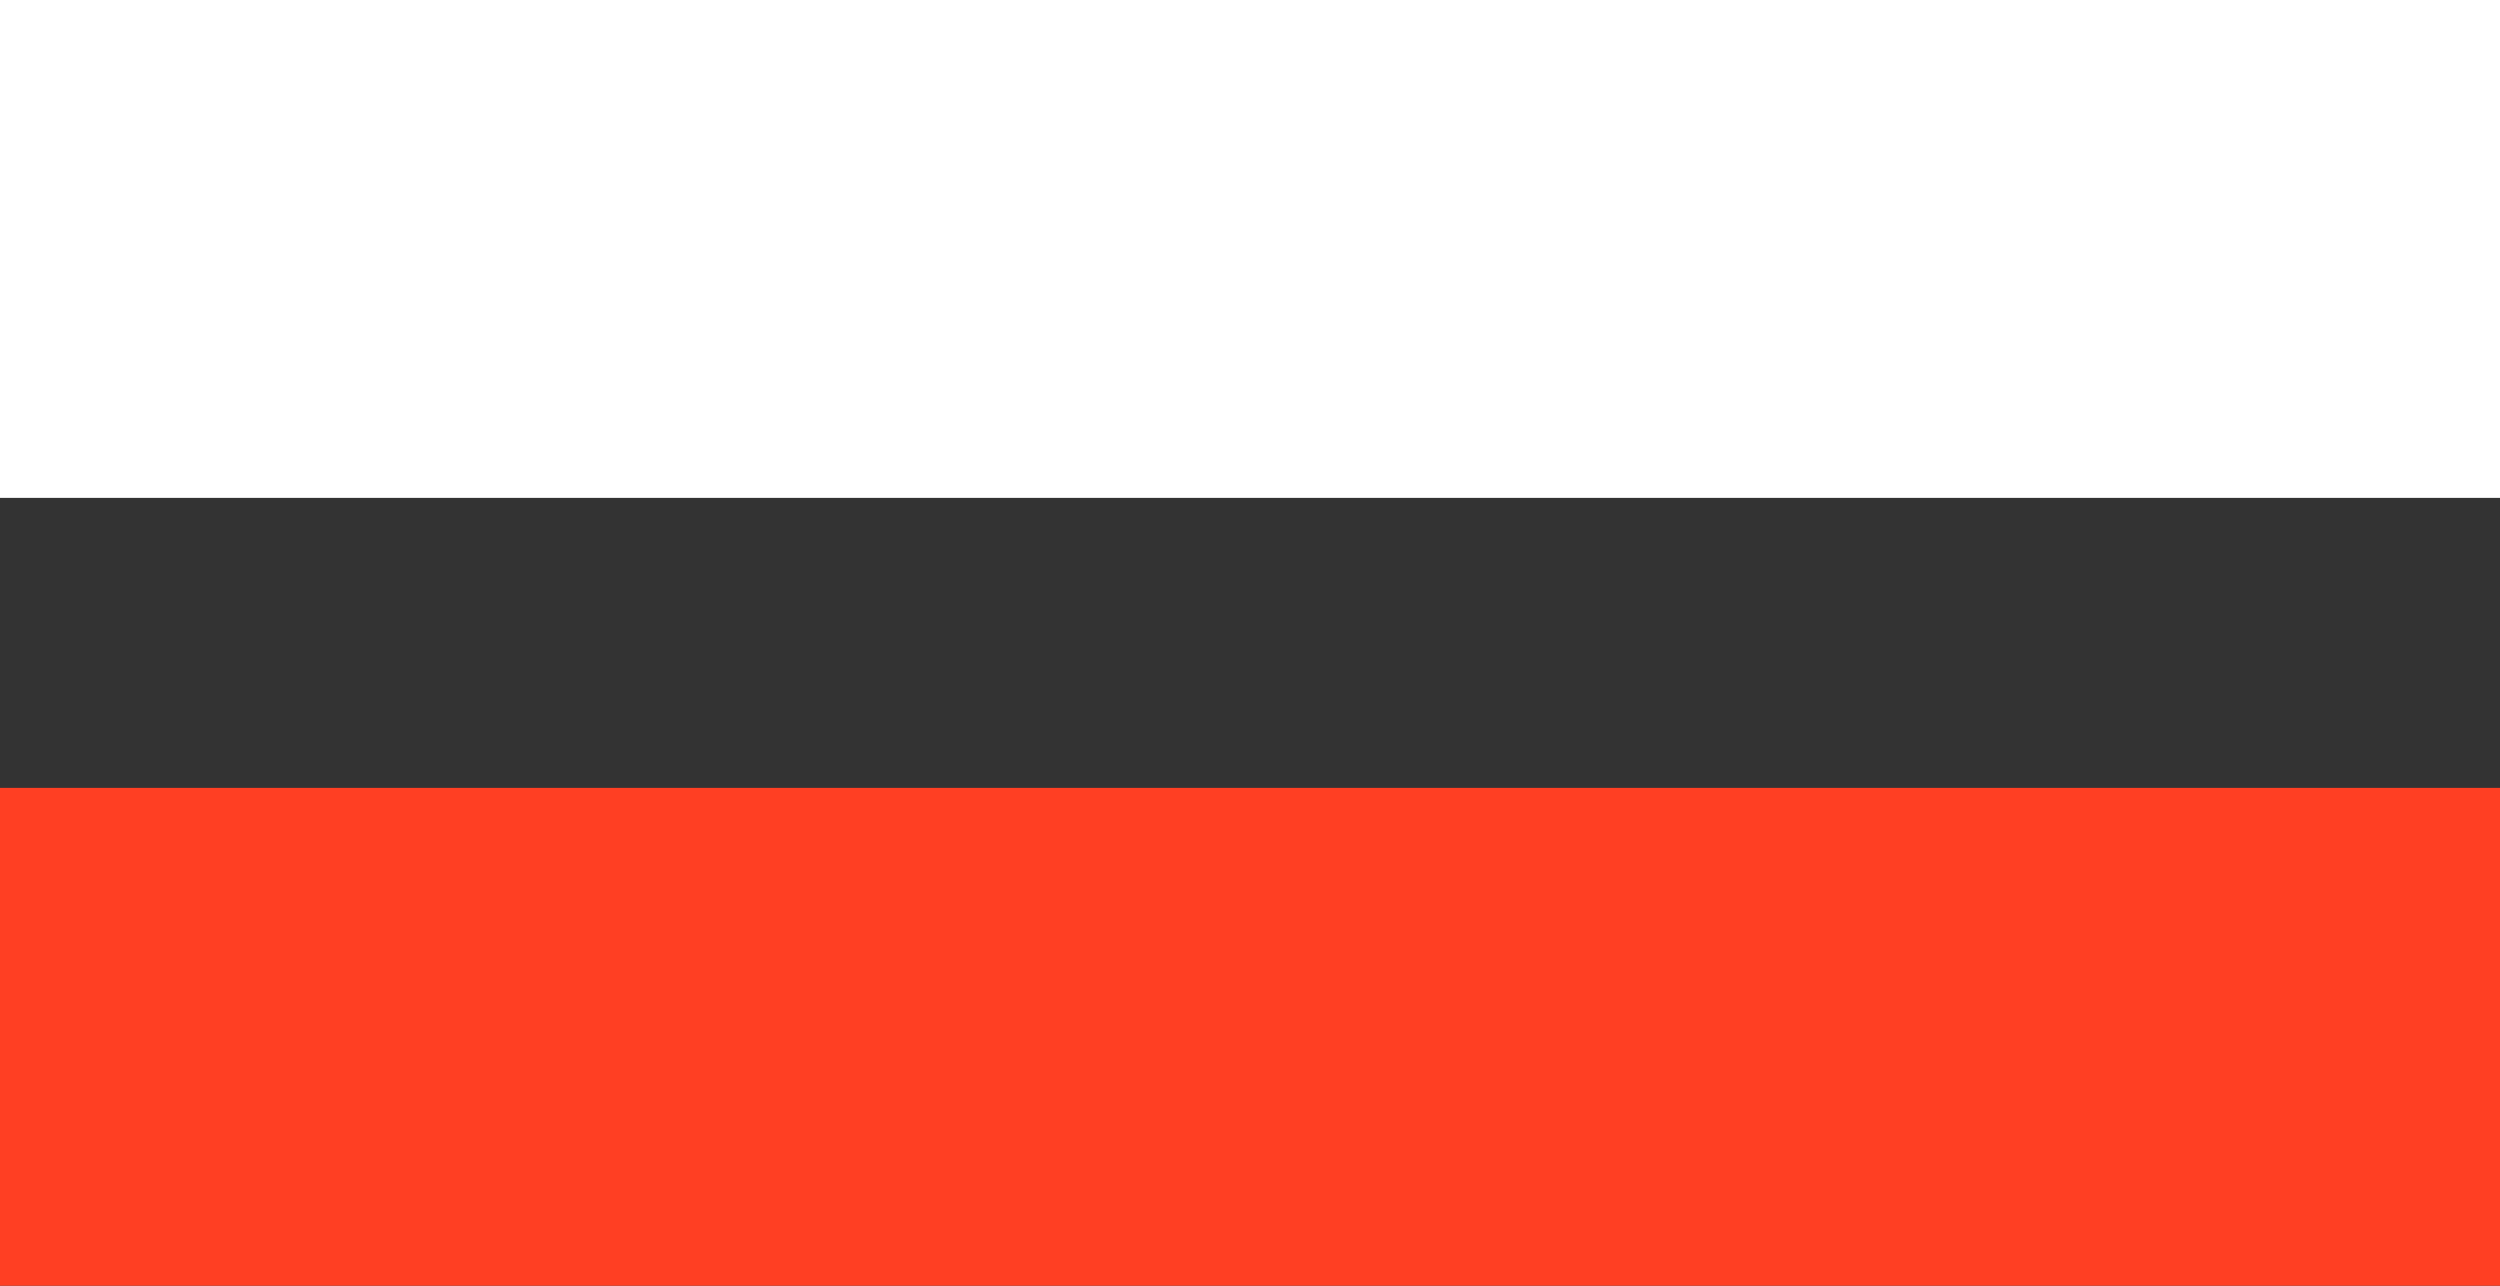 <svg width="140" height="72" viewBox="0 0 140 72" fill="none" xmlns="http://www.w3.org/2000/svg">
<rect x="0" y="0" width="140" height="72" fill="#333333" stroke="none"/>
<rect x="140" y="44.119" width="27.881" height="140" transform="rotate(90 140 44.119)" fill="#FF3F23"/>
<rect x="140" width="27.881" height="140" transform="rotate(90 140 0)" fill="white"/>
</svg>
